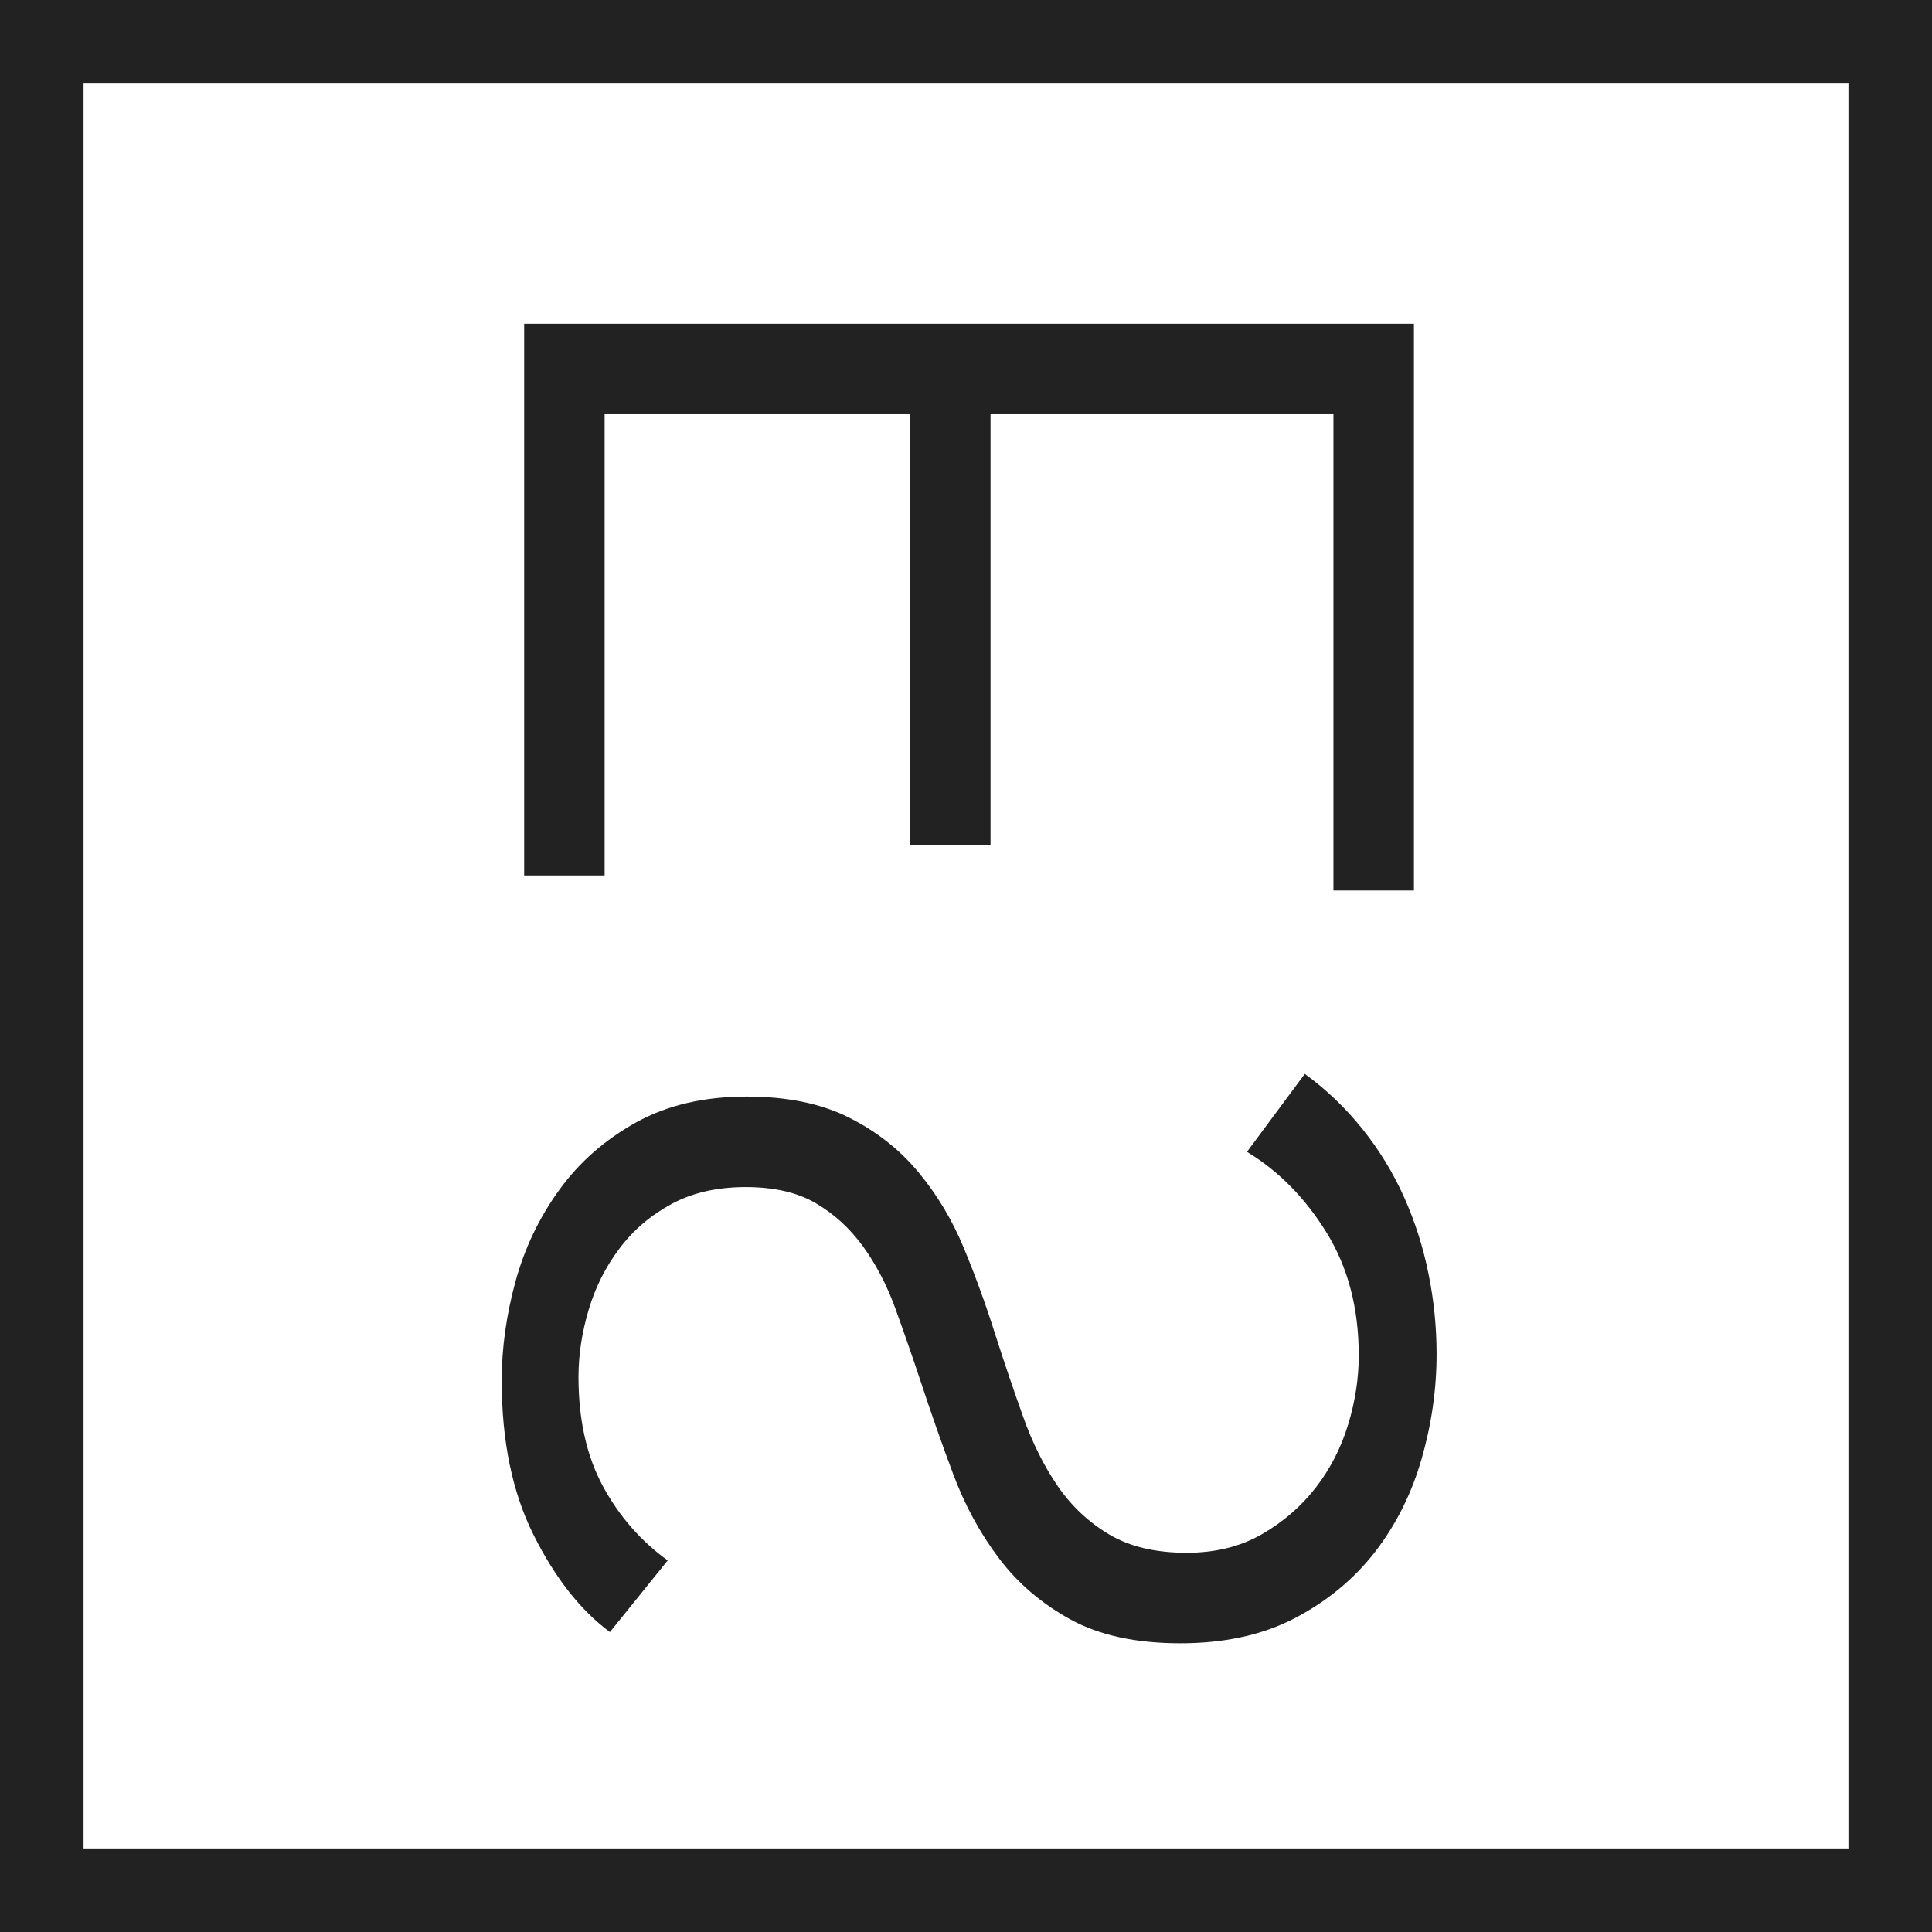 <svg xmlns="http://www.w3.org/2000/svg" width="59" height="59" viewBox="0 0 59 59" fill="none"><g clip-path="url(#clip0_17432_309)"><path d="M30.249 12.649V25.812H27.791V12.649H18.464V26.734H16.007V9.885H43.179V27.194H40.721V12.649H30.242H30.249Z" fill="#222222"></path><path d="M18.621 49.837C17.724 49.17 16.951 48.185 16.299 46.883C15.646 45.582 15.321 44.007 15.321 42.162C15.321 41.163 15.463 40.153 15.744 39.128C16.025 38.103 16.474 37.17 17.086 36.328C17.699 35.482 18.483 34.8 19.427 34.275C20.375 33.75 21.498 33.487 22.803 33.487C24.032 33.487 25.068 33.699 25.914 34.122C26.76 34.545 27.467 35.099 28.043 35.792C28.619 36.484 29.086 37.265 29.443 38.133C29.801 39 30.121 39.886 30.402 40.78C30.683 41.651 30.964 42.483 31.248 43.274C31.529 44.065 31.883 44.772 32.302 45.385C32.725 45.998 33.25 46.49 33.877 46.862C34.504 47.234 35.292 47.419 36.236 47.419C37.108 47.419 37.866 47.234 38.519 46.862C39.171 46.49 39.722 46.016 40.17 45.443C40.619 44.867 40.951 44.222 41.17 43.504C41.388 42.789 41.494 42.085 41.494 41.392C41.494 39.959 41.17 38.712 40.517 37.651C39.864 36.59 39.051 35.763 38.081 35.175L39.846 32.794C40.513 33.279 41.1 33.845 41.611 34.483C42.121 35.121 42.544 35.813 42.876 36.554C43.208 37.294 43.459 38.074 43.623 38.895C43.791 39.715 43.871 40.532 43.871 41.352C43.871 42.428 43.718 43.496 43.412 44.557C43.106 45.618 42.632 46.563 41.994 47.39C41.355 48.214 40.542 48.889 39.558 49.407C38.573 49.925 37.403 50.183 36.047 50.183C34.69 50.183 33.571 49.939 32.688 49.454C31.806 48.969 31.077 48.346 30.501 47.58C29.924 46.814 29.458 45.954 29.101 44.995C28.743 44.039 28.411 43.088 28.101 42.143C27.846 41.378 27.591 40.645 27.336 39.941C27.081 39.241 26.752 38.614 26.358 38.067C25.961 37.52 25.483 37.079 24.918 36.747C24.357 36.415 23.638 36.251 22.771 36.251C21.903 36.251 21.144 36.422 20.506 36.769C19.868 37.115 19.336 37.567 18.913 38.133C18.49 38.694 18.176 39.321 17.972 40.014C17.768 40.703 17.666 41.381 17.666 42.049C17.666 43.354 17.914 44.466 18.413 45.389C18.913 46.311 19.573 47.062 20.39 47.653L18.625 49.841L18.621 49.837Z" fill="#222222"></path><path d="M59 59H0V0H59V59ZM2.552 56.448H56.448V2.552H2.552V56.448Z" fill="#222222"></path></g><defs><clipPath id="clip0_17432_309"><rect width="59" height="59" fill="white"></rect></clipPath></defs></svg>